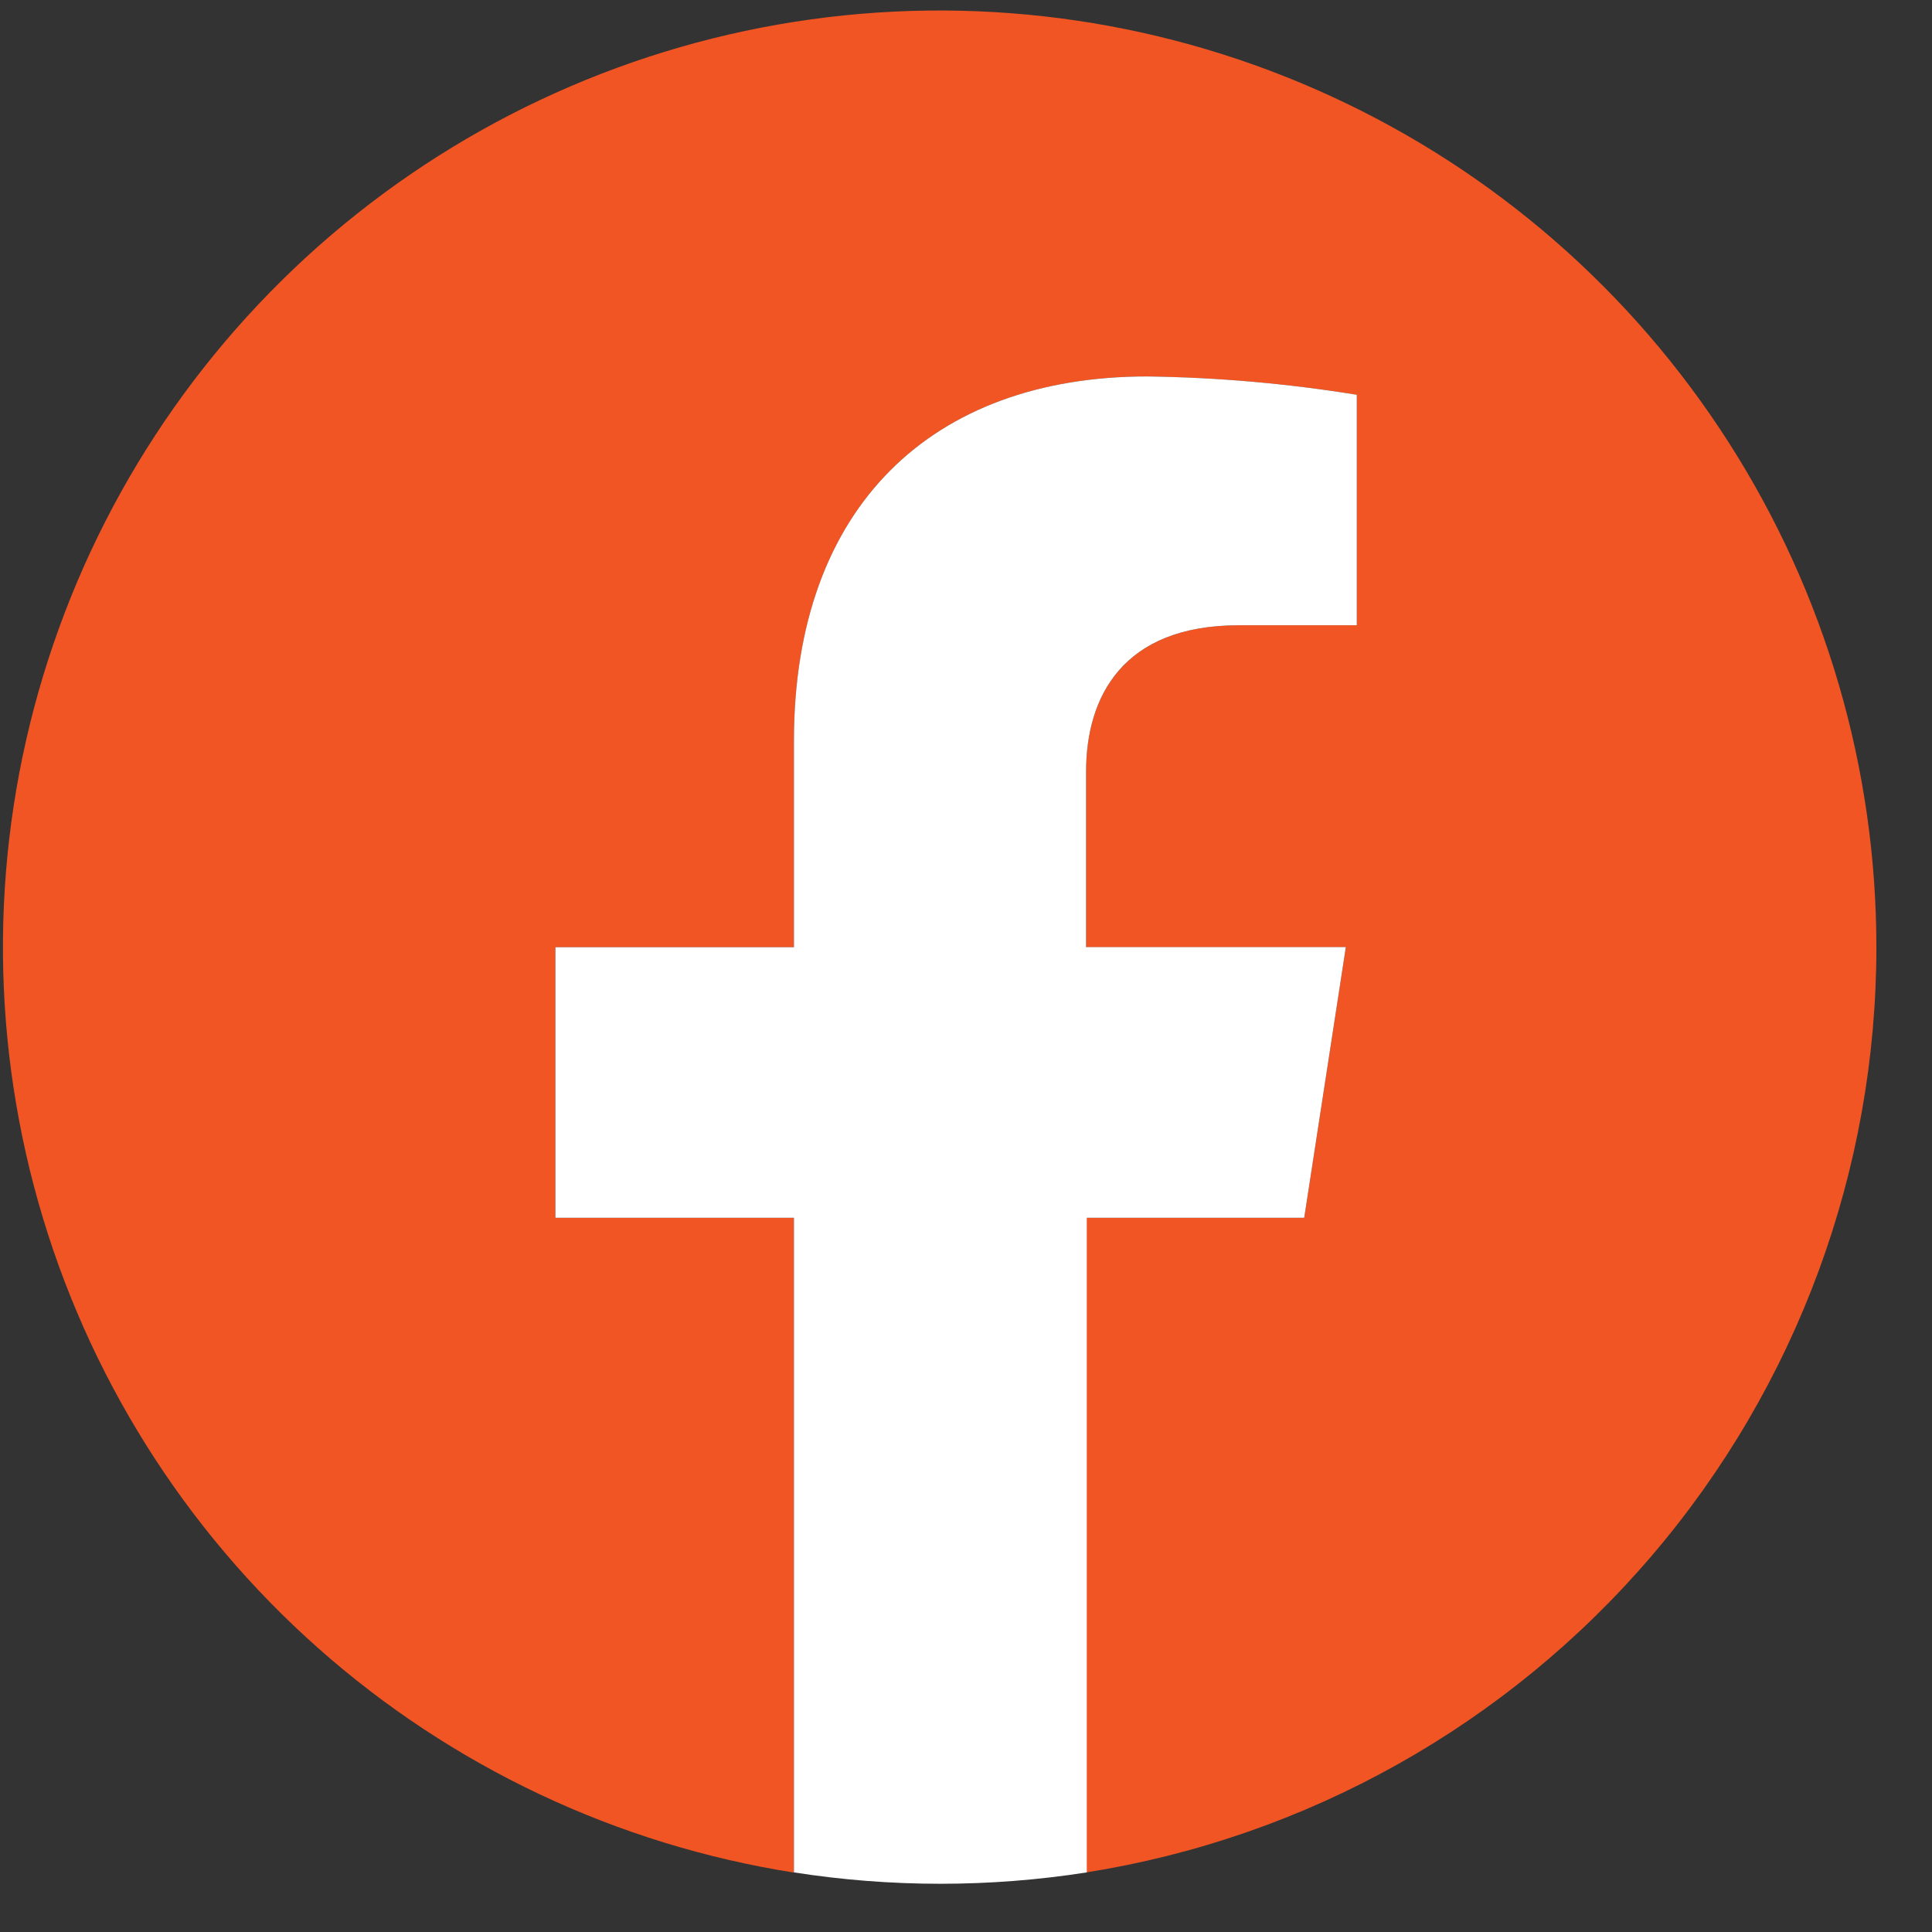 <svg width="33" height="33" viewBox="0 0 33 33" fill="none" xmlns="http://www.w3.org/2000/svg">
<rect x="0" y="0" width="33" height="33" fill="#333333" stroke="none"/>
<path d="M32.05 16.179C32.05 13.121 31.174 10.127 29.524 7.552C27.875 4.976 25.523 2.927 22.745 1.648C19.968 0.368 16.882 -0.089 13.852 0.331C10.823 0.751 7.978 2.031 5.653 4.018C3.329 6.005 1.623 8.617 0.737 11.544C-0.15 14.471 -0.178 17.59 0.654 20.533C1.486 23.476 3.144 26.119 5.431 28.148C7.719 30.178 10.54 31.509 13.561 31.985V20.802H9.487V16.179H13.561V12.655C13.561 8.644 15.932 6.43 19.594 6.43C20.794 6.447 21.991 6.551 23.175 6.743V10.68H21.158C19.17 10.68 18.551 11.913 18.551 13.178V16.179H22.988L22.277 20.802H18.551V31.983C22.314 31.387 25.741 29.468 28.215 26.571C30.69 23.674 32.05 19.989 32.05 16.179Z" fill="#F15524"/>
<path d="M22.277 20.801L22.988 16.177H18.551V13.178C18.551 11.912 19.169 10.68 21.158 10.68H23.175V6.743C21.991 6.551 20.794 6.446 19.594 6.43C15.932 6.43 13.561 8.644 13.561 12.654V16.179H9.487V20.801H13.561V31.982C15.218 32.241 16.906 32.241 18.563 31.982V20.801H22.277Z" fill="white"/>
</svg>
